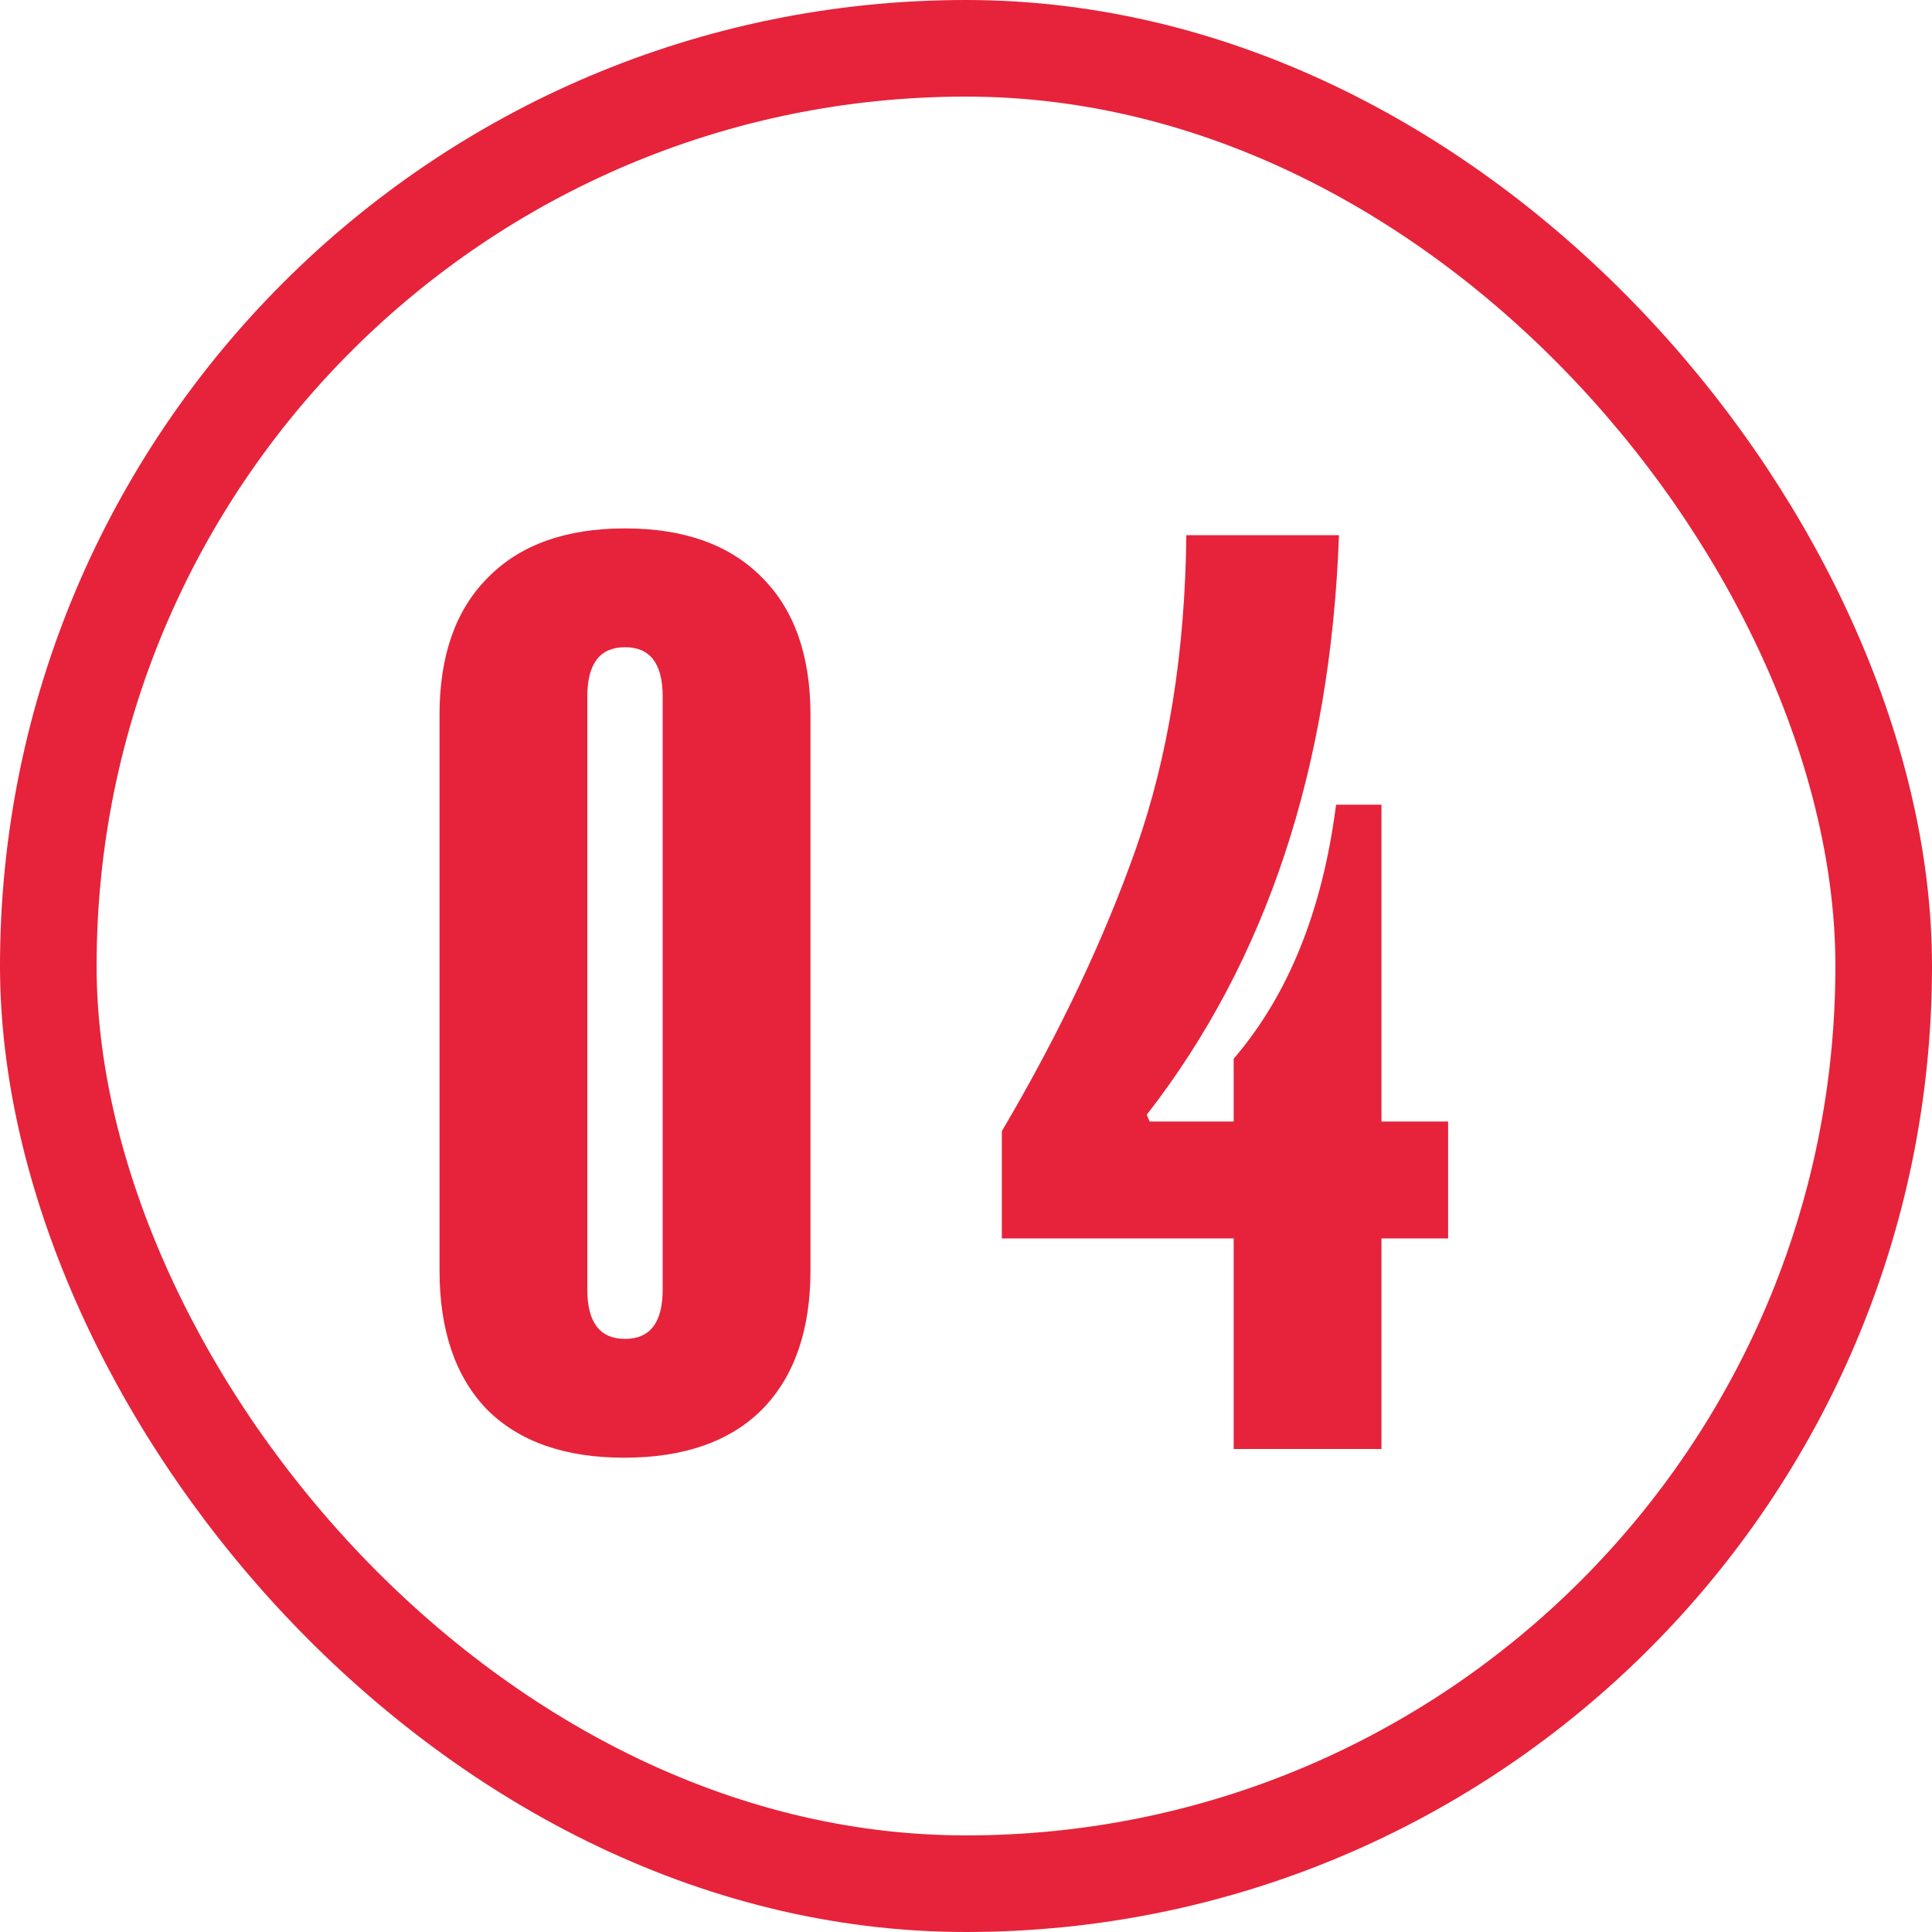 <svg width="40" height="40" fill="none" xmlns="http://www.w3.org/2000/svg"><rect x="1" y="1" width="38" height="38" rx="19" stroke="#E6233A" stroke-width="2"/><path d="M27.722 11.08c-.174 4.813-1.5 8.813-3.98 12l.06.14h1.74v-1.3c1.133-1.32 1.84-3.073 2.12-5.26h.94v6.56h1.38v2.42h-1.38V30h-3.06v-4.36h-4.8v-2.22c1.186-2.013 2.113-3.967 2.78-5.86.666-1.893 1.013-4.053 1.04-6.48h3.16zm-17.622.88c.666-.68 1.613-1.02 2.84-1.02 1.226 0 2.173.34 2.84 1.02.666.667 1 1.613 1 2.84v11.5c0 1.24-.334 2.2-1 2.88-.667.667-1.62 1-2.86 1-1.227 0-2.174-.333-2.84-1-.654-.68-.98-1.64-.98-2.88V14.8c0-1.227.333-2.173 1-2.84zm3.62 14.74V14.42c0-.68-.26-1.02-.78-1.02s-.78.34-.78 1.02V26.7c0 .68.26 1.02.78 1.02s.78-.34.78-1.02z" fill="#E6233A"/></svg>